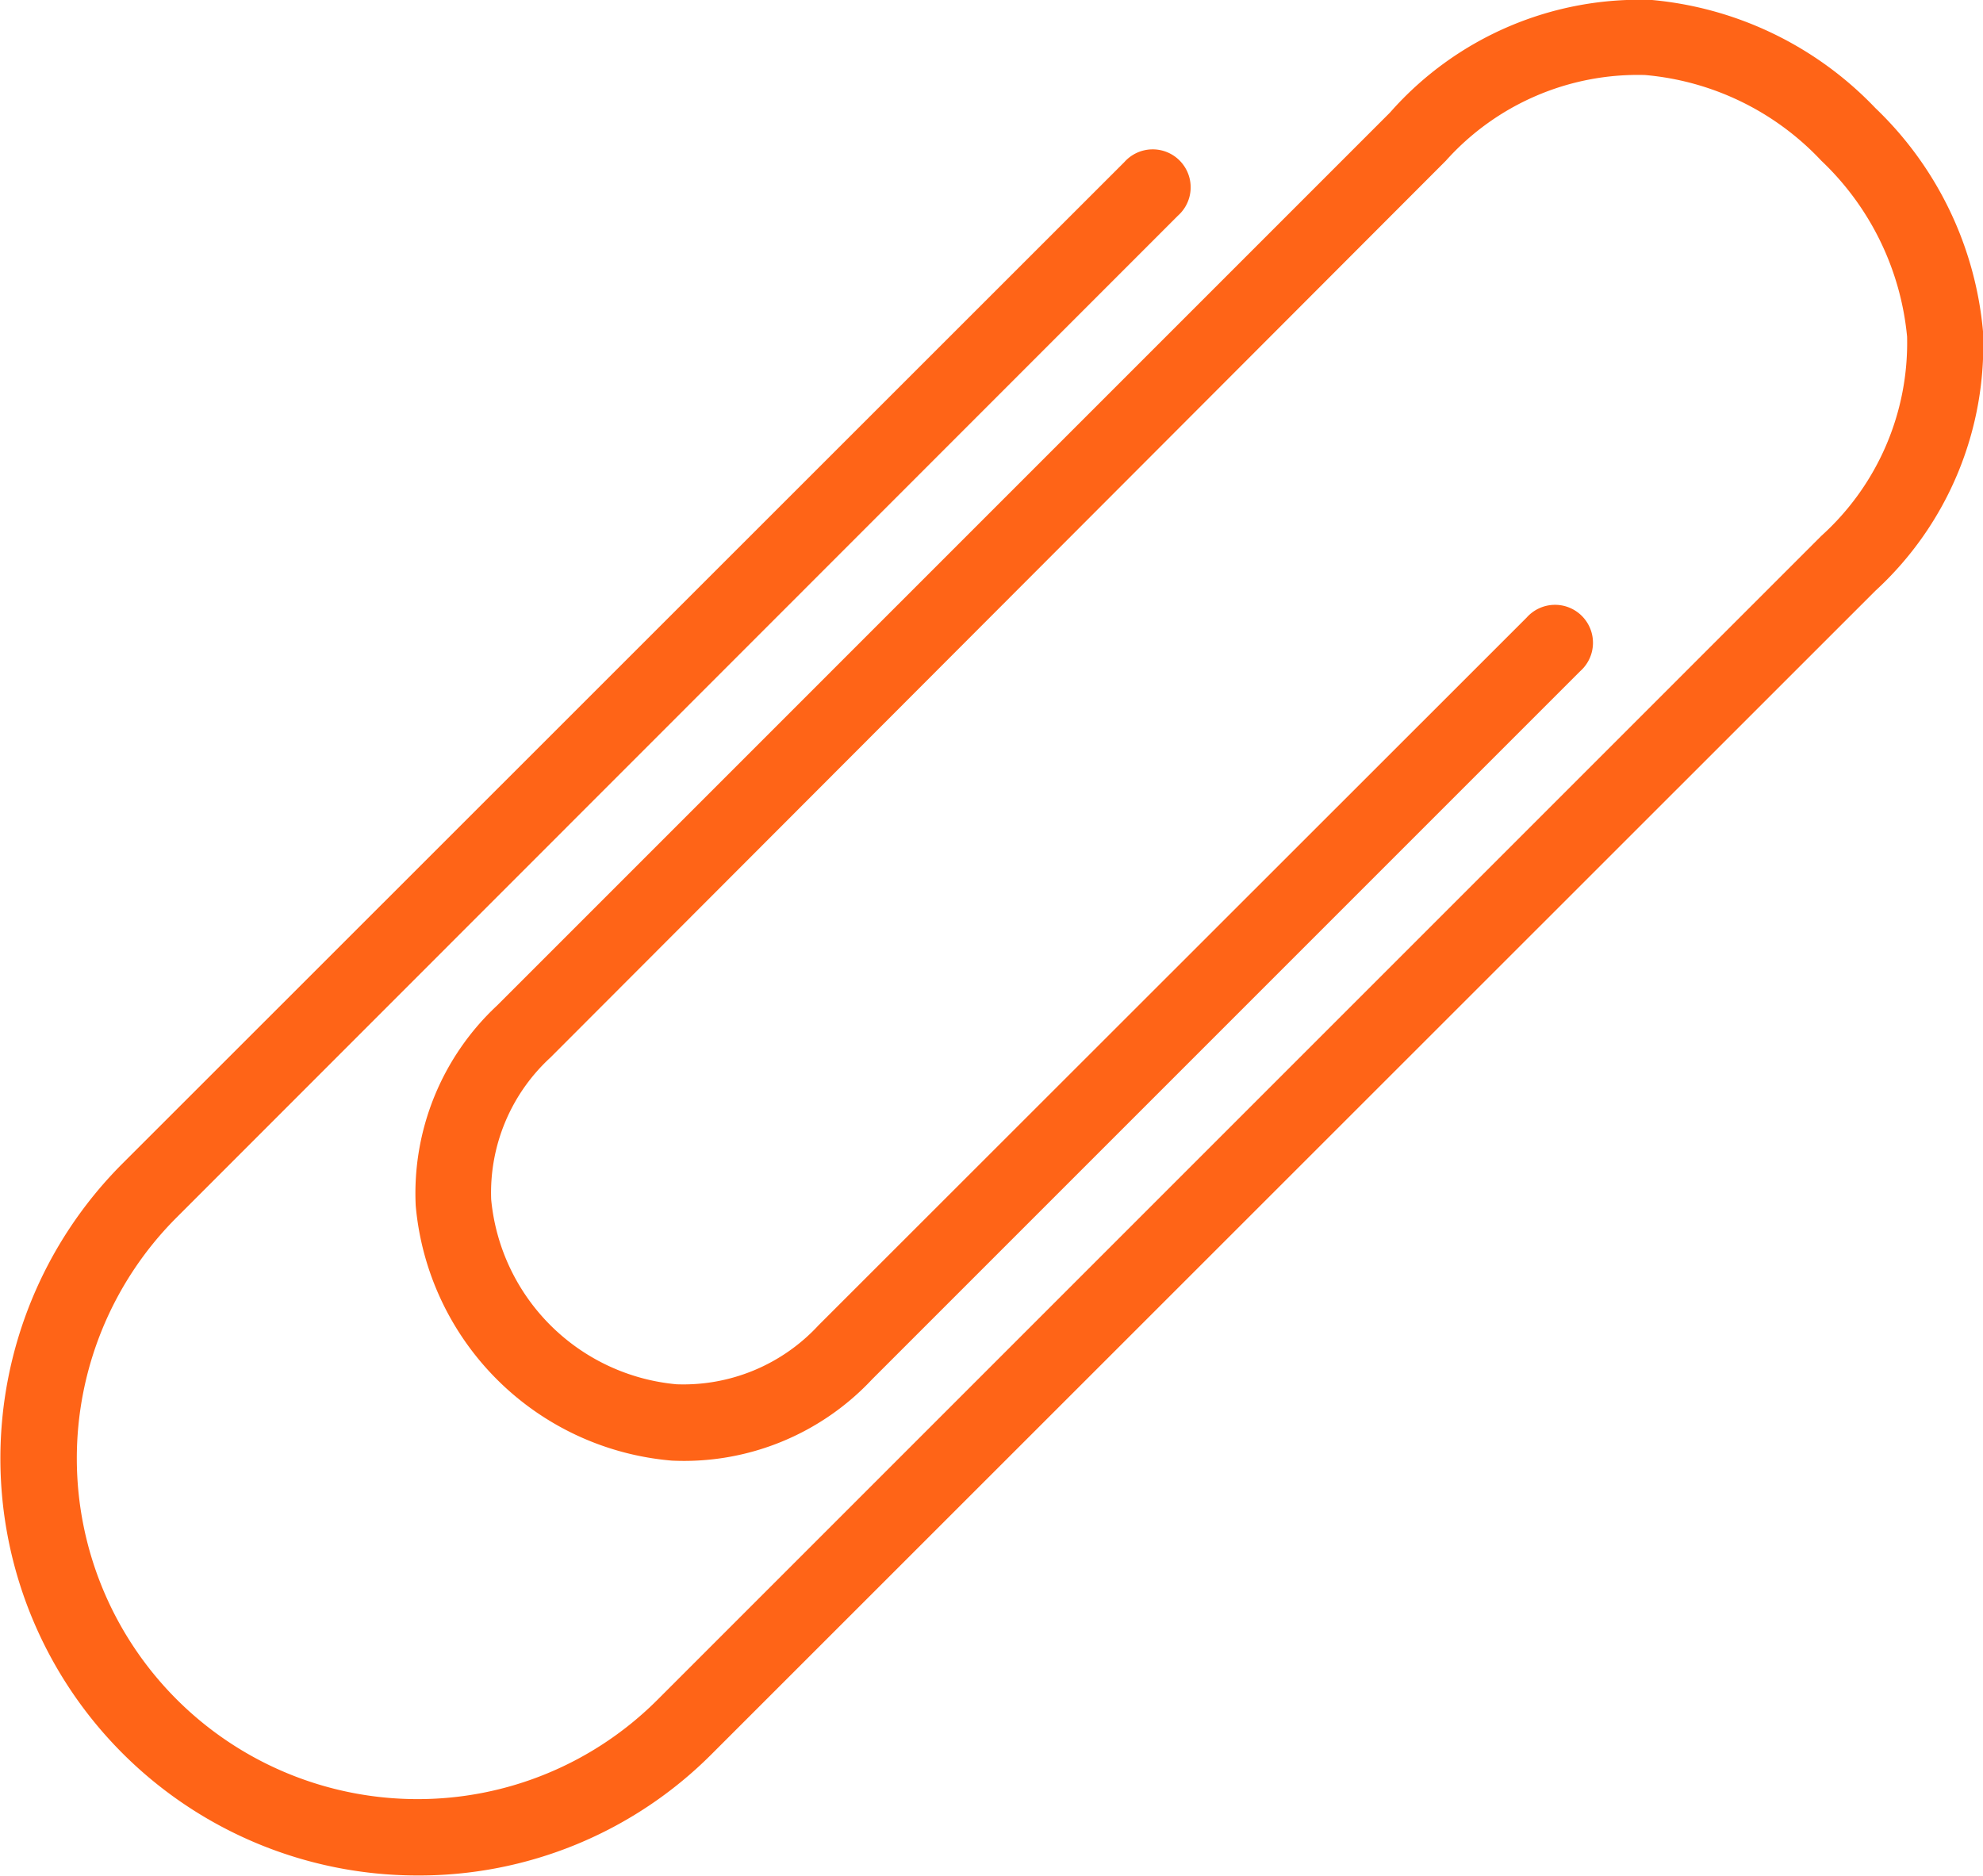 <?xml version="1.0" encoding="UTF-8"?> <svg xmlns="http://www.w3.org/2000/svg" viewBox="0 0 44.41 42.01"><defs><style>.a{fill:#ff6417;}</style></defs><path class="a" d="M9.33,42A9.34,9.34,0,0,1,2.72,26.08L25.18,3.63a.85.85,0,1,1,1.2,1.2L3.93,27.29a7.63,7.63,0,0,0,5.4,13,7.59,7.59,0,0,0,5.4-2.23L40.79,12a5.82,5.82,0,0,0,1.92-4.46,6.24,6.24,0,0,0-1.92-3.94,6.14,6.14,0,0,0-3.95-1.92,5.77,5.77,0,0,0-4.46,1.92L12.33,23.68A4.11,4.11,0,0,0,11,26.86,4.59,4.59,0,0,0,15.15,31a4.12,4.12,0,0,0,3.18-1.32L34.19,13.83a.85.85,0,1,1,1.2,1.2L19.53,30.89a5.77,5.77,0,0,1-4.48,1.82A6.29,6.29,0,0,1,9.31,27a5.75,5.75,0,0,1,1.82-4.48l20-20A7.44,7.44,0,0,1,37,0a7.91,7.91,0,0,1,5,2.42,7.9,7.9,0,0,1,2.41,5A7.46,7.46,0,0,1,42,13.23L15.93,39.29A9.25,9.25,0,0,1,9.33,42Z"></path></svg> 